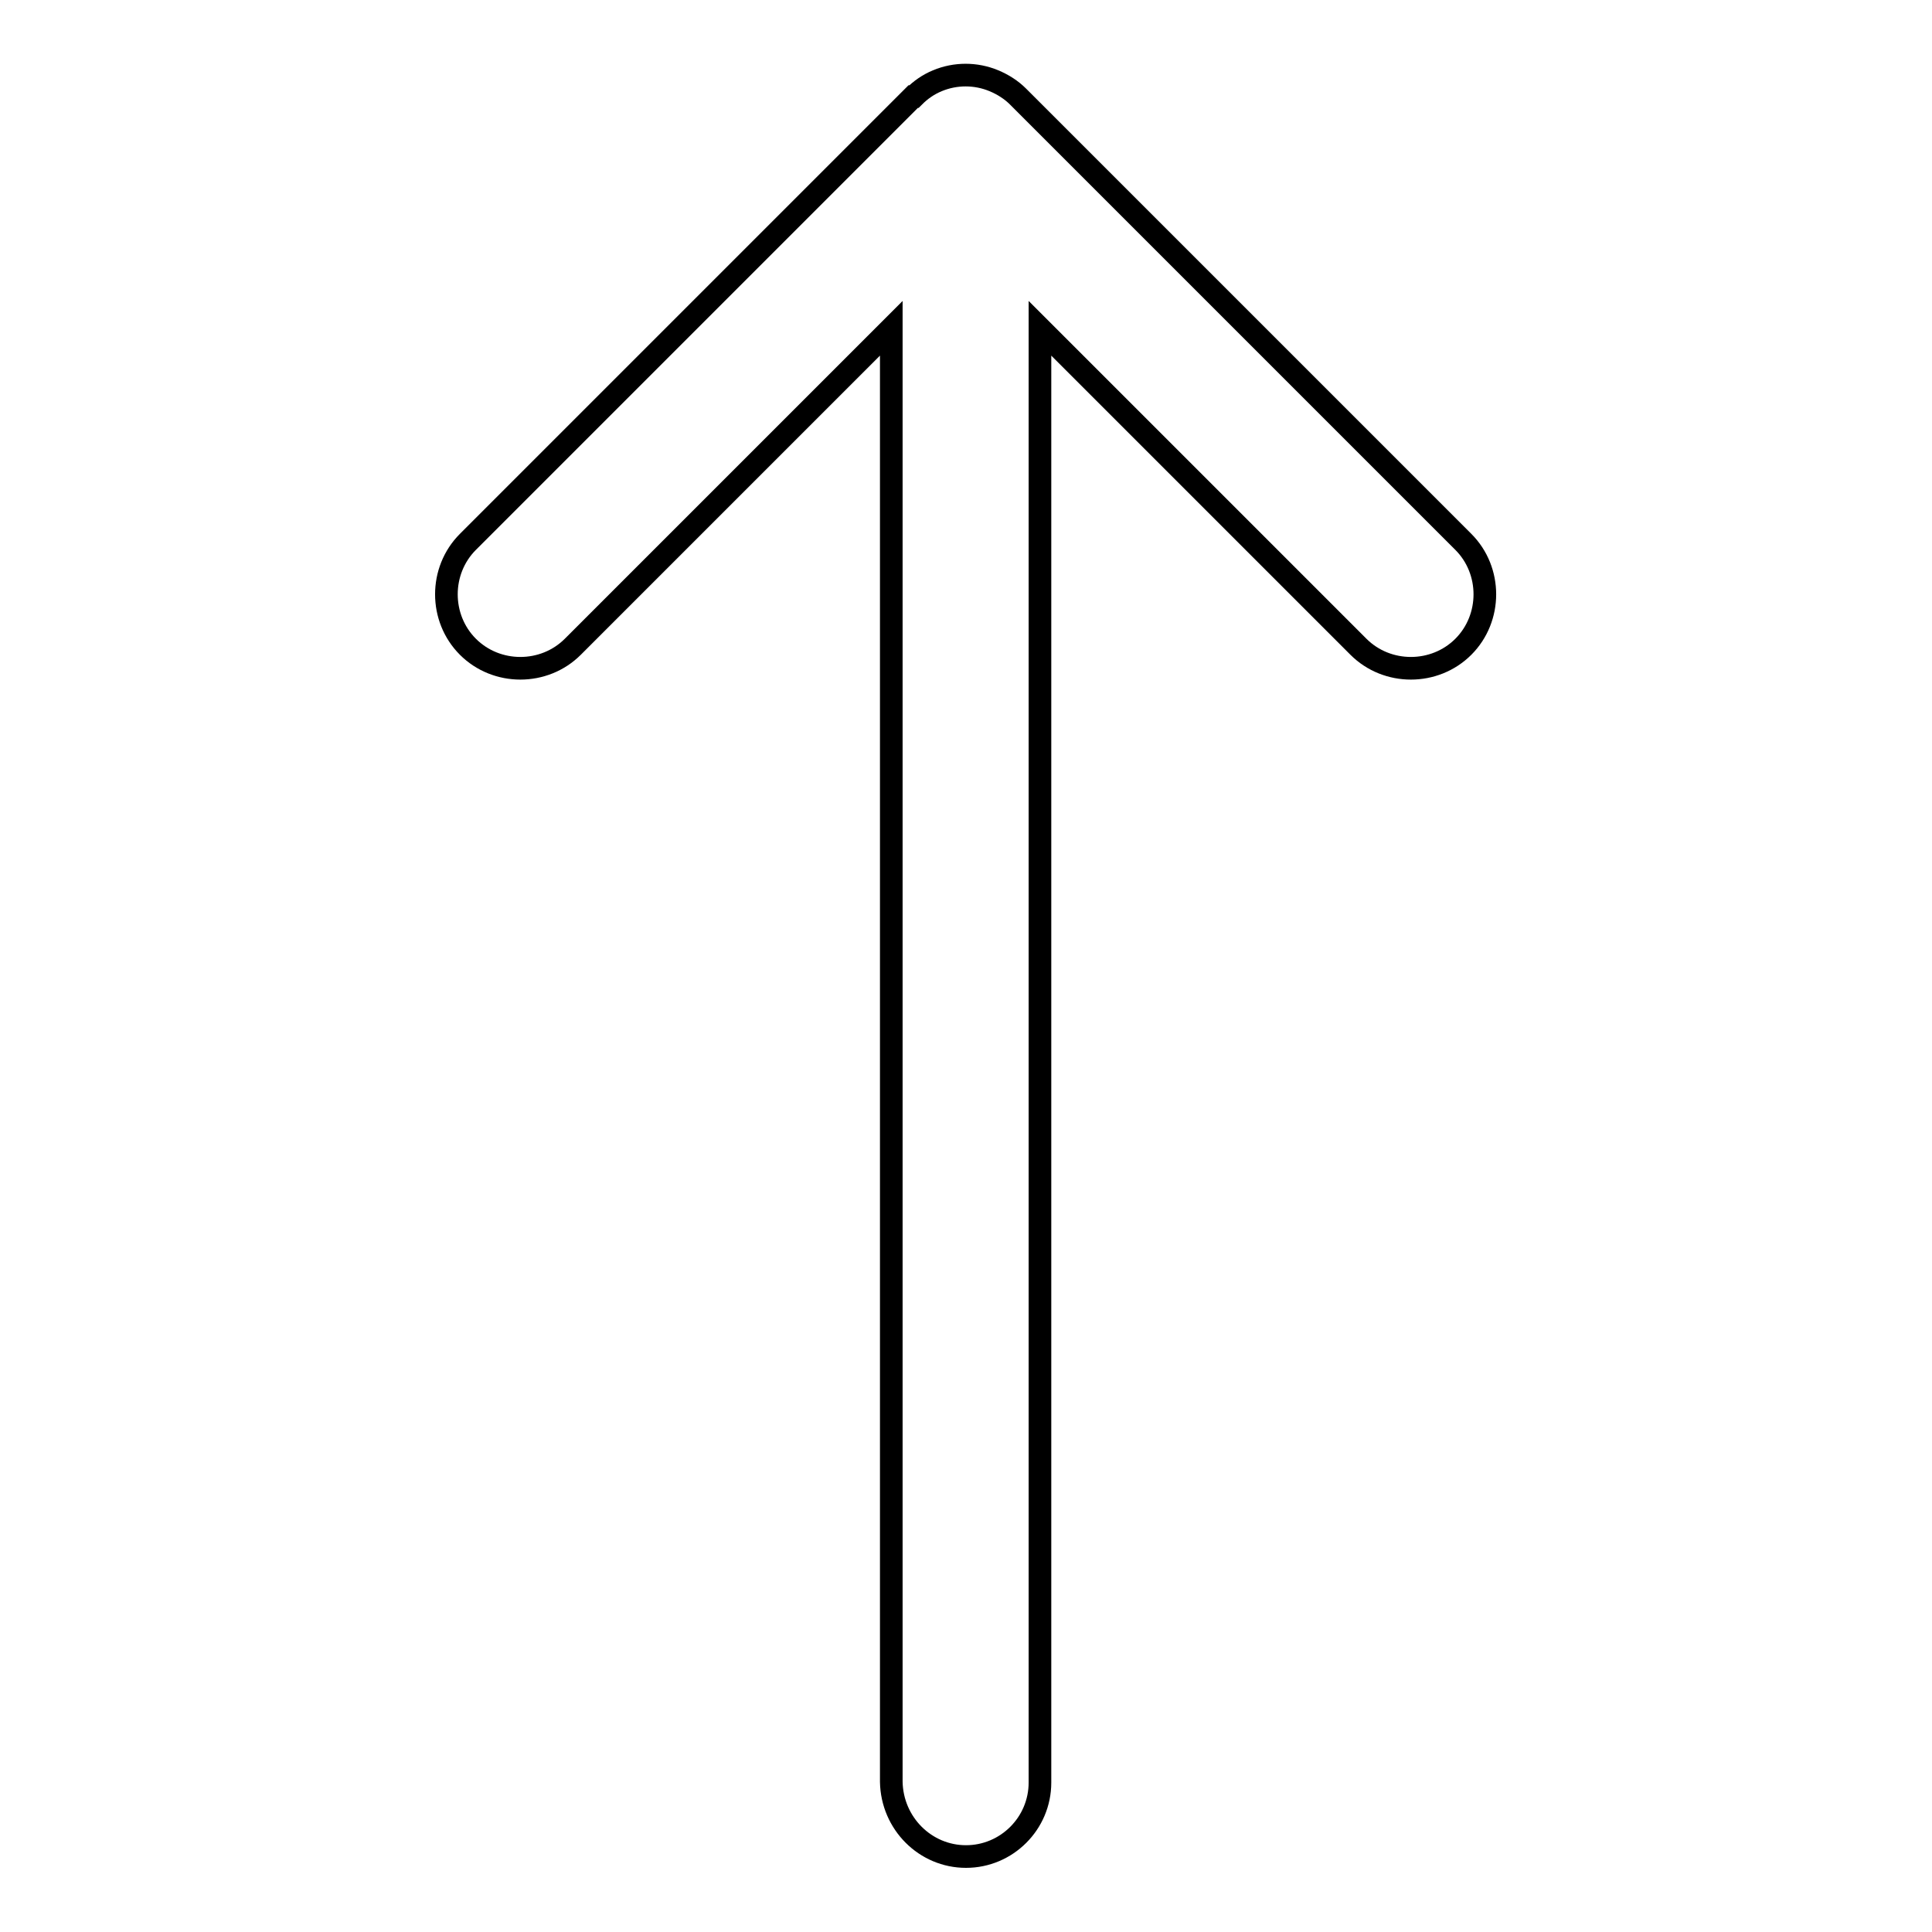 <?xml version="1.0" encoding="utf-8"?>
<!-- Svg Vector Icons : http://www.onlinewebfonts.com/icon -->
<!DOCTYPE svg PUBLIC "-//W3C//DTD SVG 1.1//EN" "http://www.w3.org/Graphics/SVG/1.1/DTD/svg11.dtd">
<svg version="1.1" xmlns="http://www.w3.org/2000/svg" xmlns:xlink="http://www.w3.org/1999/xlink" x="0px" y="0px" viewBox="0 0 256 256" enable-background="new 0 0 256 256" xml:space="preserve">
<g><g><path stroke-width="3" fill-opacity="0" stroke="#000000"  d="M128,246c5.4,0,9.8-4.4,9.8-9.8V43.5l42.2,42.2c3.8,3.8,10.1,3.8,13.9,0s3.8-10.1,0-13.9l-59-59c-0.9-0.9-2-1.6-3.2-2.1c-2.4-1-5.1-1-7.5,0c-1.2,0.5-2.2,1.2-3.1,2.1c0,0,0,0-0.1,0l-59,59c-3.8,3.8-3.8,10.1,0,13.9c3.8,3.8,10.1,3.8,13.9,0l42.2-42.2v192.6C118.2,241.6,122.6,246,128,246z"/></g></g>
</svg>